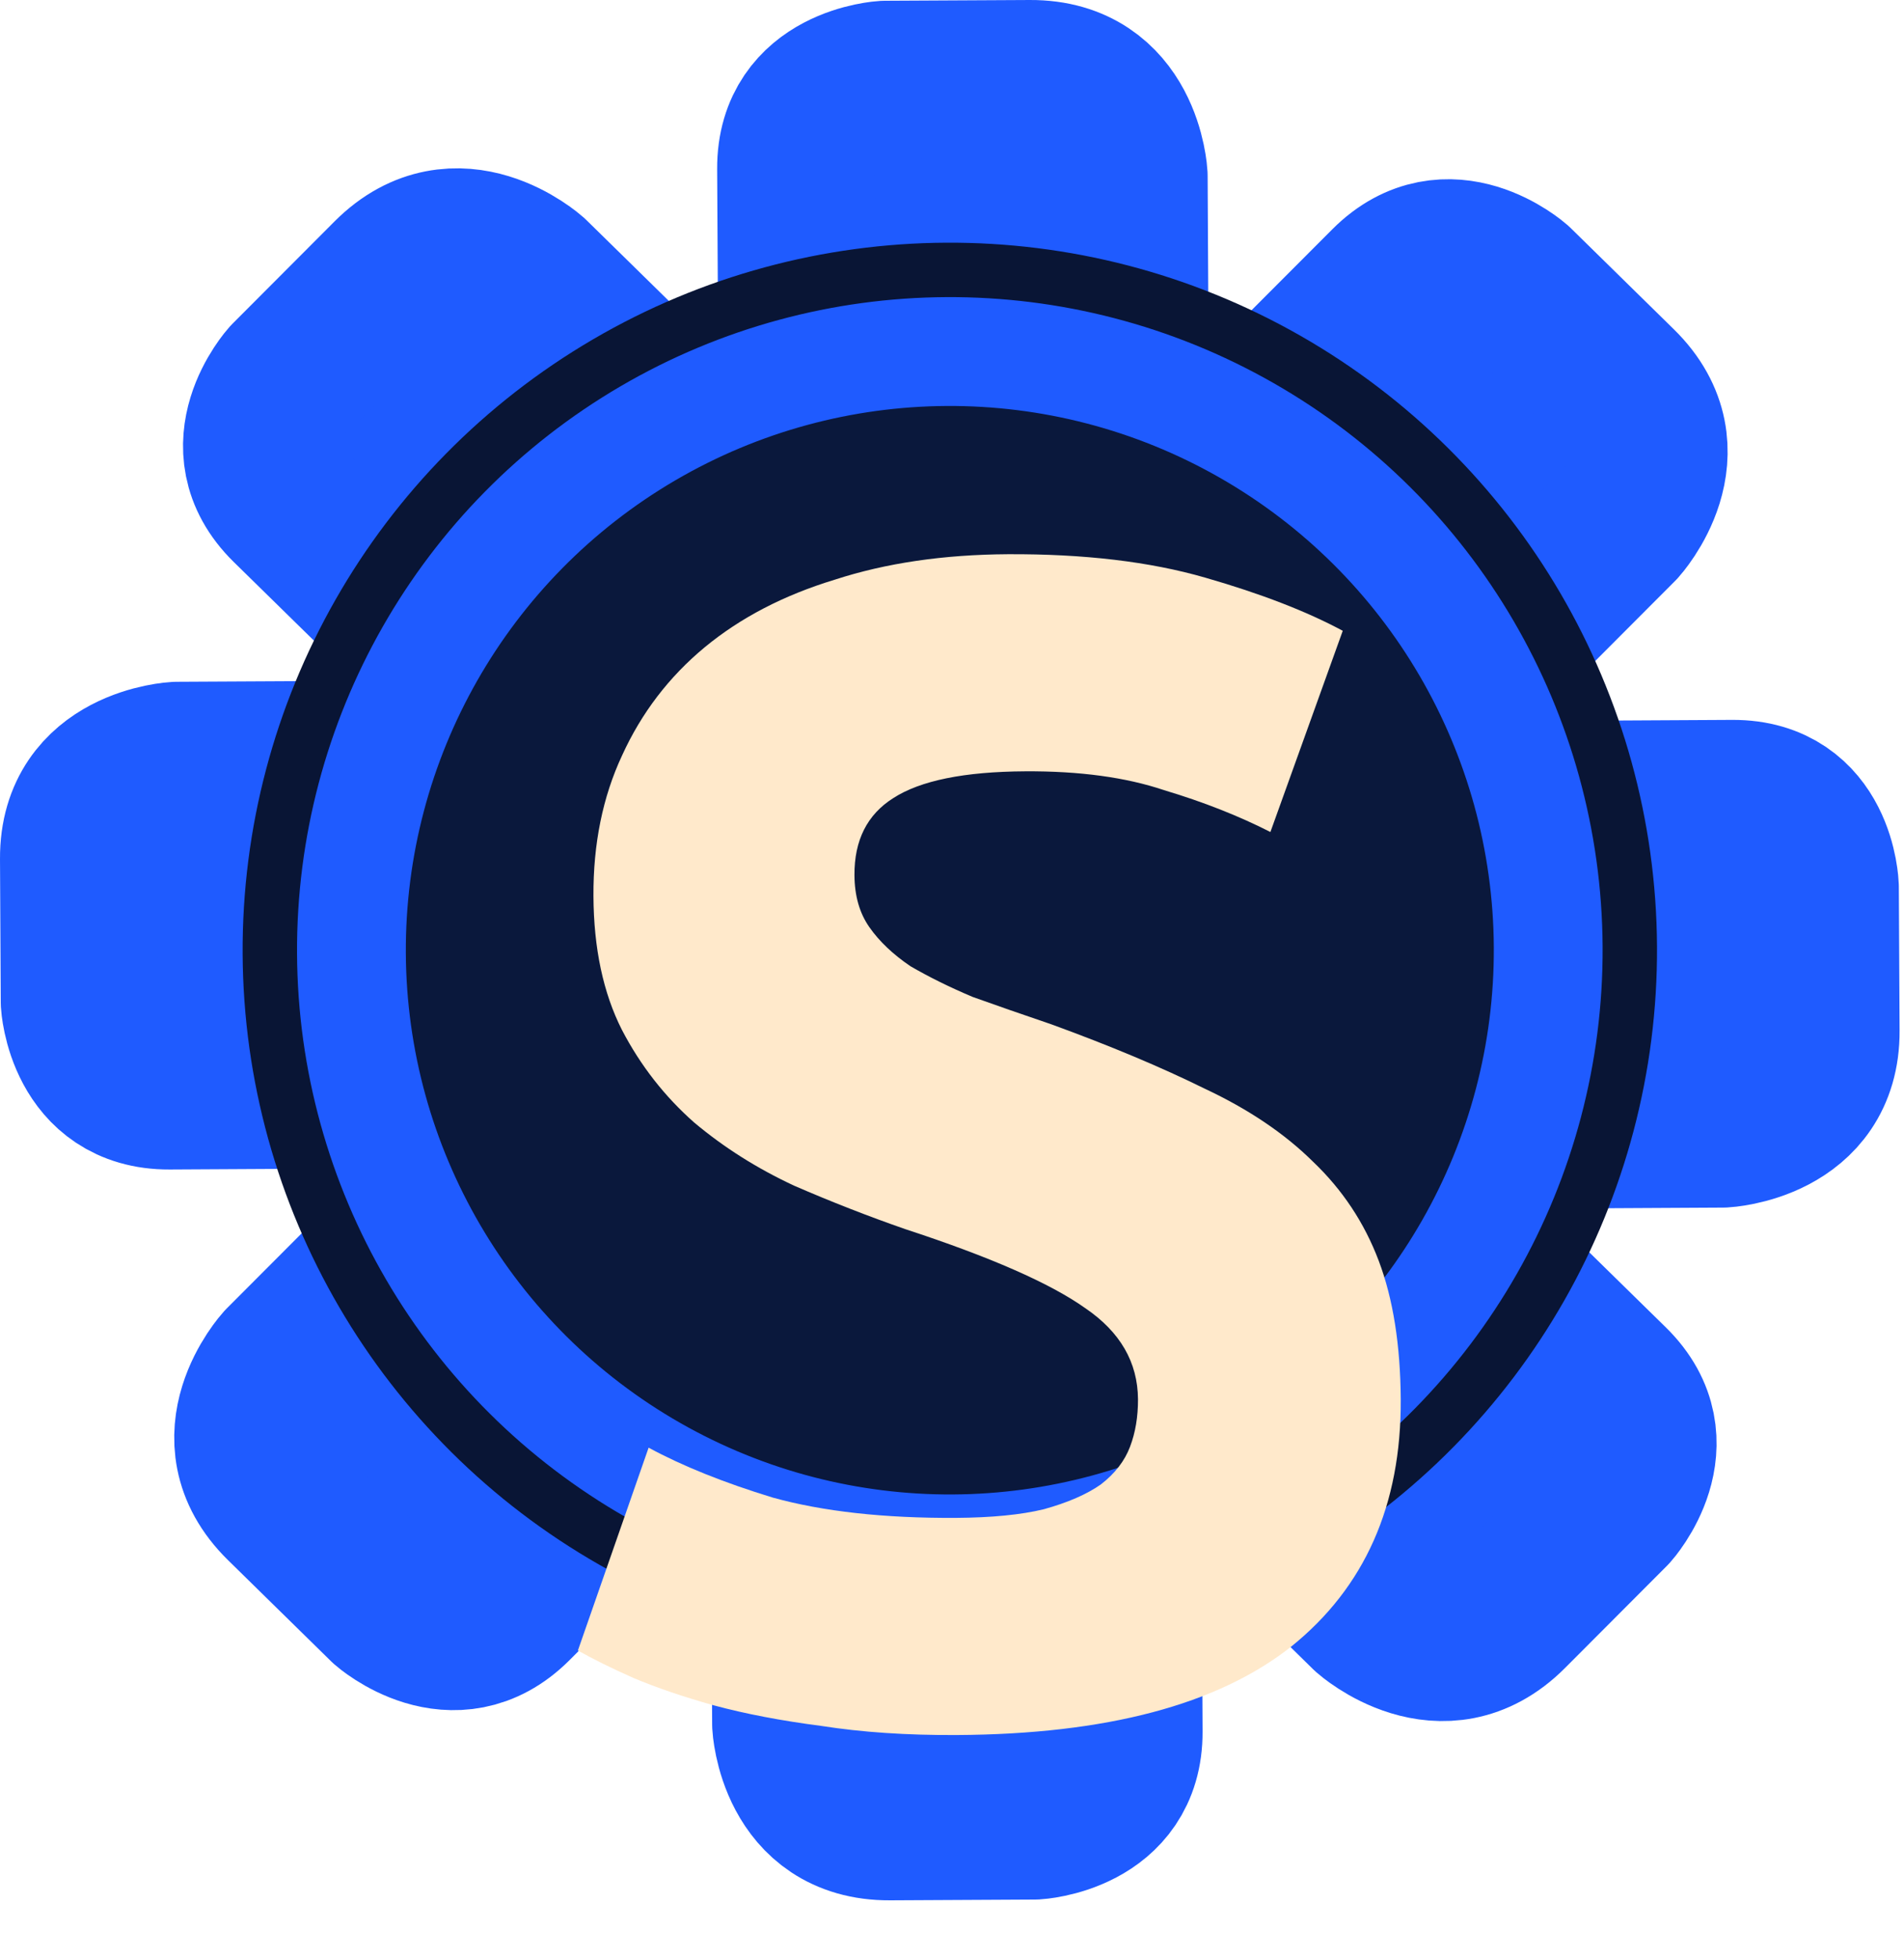 <?xml version="1.0" encoding="UTF-8"?> <svg xmlns="http://www.w3.org/2000/svg" width="35" height="36" viewBox="0 0 35 36" fill="none"><path d="M22.339 16.803C22.44 17.541 22.369 18.292 22.131 18.998C21.893 19.704 21.494 20.347 20.966 20.876C20.438 21.406 19.794 21.808 19.083 22.051C18.373 22.295 17.616 22.373 16.871 22.281C15.802 22.138 14.809 21.655 14.043 20.903C13.276 20.152 12.778 19.173 12.623 18.116C12.521 17.378 12.593 16.627 12.831 15.92C13.069 15.214 13.467 14.571 13.996 14.042C14.524 13.512 15.168 13.111 15.878 12.867C16.588 12.623 17.345 12.545 18.091 12.637C19.16 12.78 20.152 13.263 20.919 14.015C21.685 14.767 22.184 15.745 22.339 16.803Z" fill="#3E025A" stroke="#3E025A" stroke-width="2.902" stroke-miterlimit="10" stroke-linecap="round" stroke-linejoin="round"></path><path d="M31.846 14.678L28.358 14.697C28.116 13.794 27.767 12.922 27.319 12.1L29.767 9.647C29.767 9.647 30.991 8.299 29.753 7.086L27.856 5.225C27.856 5.225 26.62 4.134 25.518 5.238L22.988 7.772C22.276 7.361 21.517 7.038 20.726 6.809L20.767 6.809L20.748 3.23C20.748 3.23 20.656 1.442 18.933 1.451L16.267 1.465C16.267 1.465 14.626 1.556 14.634 3.101L14.654 6.679C13.839 6.878 13.054 7.183 12.32 7.586L9.763 5.079C9.763 5.079 8.403 3.866 7.178 5.092L5.301 6.973C5.301 6.973 4.2 8.199 5.314 9.291L7.83 11.757C7.409 12.451 7.069 13.189 6.816 13.959L3.247 13.978C3.247 13.978 1.442 14.069 1.451 15.777L1.465 18.419C1.465 18.419 1.556 20.045 3.115 20.037L6.561 20.018C6.778 20.942 7.129 21.831 7.601 22.656L5.193 25.068C5.193 25.068 3.97 26.416 5.207 27.629L7.104 29.49C7.104 29.49 8.341 30.581 9.443 29.477L11.85 27.065C12.692 27.547 13.589 27.924 14.523 28.189L14.542 31.686C14.542 31.686 14.633 33.475 16.357 33.465L19.023 33.451C19.023 33.451 20.664 33.361 20.655 31.816L20.636 28.156L20.595 28.157C21.343 27.935 22.07 27.645 22.765 27.291L25.157 29.637C25.157 29.637 26.517 30.849 27.741 29.623L29.618 27.742C29.618 27.742 30.719 26.516 29.606 25.425L27.172 23.039C27.601 22.32 27.941 21.554 28.186 20.756L31.673 20.737C31.673 20.737 33.478 20.646 33.468 18.939L33.454 16.296C33.454 16.296 33.404 14.67 31.846 14.678Z" fill="#1F5BFF" stroke="#1F5BFF" stroke-width="2.902" stroke-miterlimit="10" stroke-linecap="round" stroke-linejoin="round"></path><circle cx="17.46" cy="17.459" r="13" transform="rotate(-0.308 17.46 17.459)" fill="#091535"></circle><circle cx="17.46" cy="17.459" r="12" transform="rotate(-0.308 17.46 17.459)" fill="#1F5BFF"></circle><circle cx="17.46" cy="17.459" r="10" transform="rotate(-0.308 17.46 17.459)" fill="#0A183C"></circle><g filter="url(#filter0_d_3016_23)"><path d="M17.57 23.889C18.23 23.885 18.77 23.832 19.189 23.73C19.629 23.608 19.978 23.456 20.237 23.274C20.496 23.073 20.675 22.842 20.773 22.581C20.872 22.321 20.92 22.031 20.919 21.711C20.915 21.031 20.592 20.472 19.95 20.036C19.307 19.579 18.204 19.095 16.642 18.584C15.96 18.347 15.279 18.081 14.597 17.785C13.916 17.468 13.304 17.081 12.761 16.625C12.219 16.147 11.775 15.58 11.432 14.922C11.088 14.243 10.914 13.424 10.909 12.464C10.904 11.504 11.079 10.643 11.435 9.881C11.791 9.1 12.297 8.437 12.954 7.893C13.611 7.35 14.409 6.935 15.348 6.65C16.286 6.345 17.345 6.19 18.525 6.183C19.925 6.176 21.136 6.319 22.157 6.614C23.179 6.908 24.021 7.234 24.683 7.59L23.353 11.287C22.771 10.991 22.12 10.734 21.398 10.518C20.697 10.282 19.847 10.166 18.847 10.172C17.727 10.178 16.918 10.342 16.419 10.665C15.941 10.967 15.703 11.439 15.707 12.079C15.709 12.459 15.8 12.778 15.982 13.037C16.163 13.296 16.415 13.535 16.736 13.753C17.077 13.951 17.458 14.139 17.879 14.317C18.32 14.475 18.801 14.642 19.322 14.819C20.404 15.213 21.346 15.608 22.148 16.004C22.95 16.38 23.612 16.826 24.135 17.343C24.678 17.86 25.081 18.468 25.345 19.167C25.609 19.866 25.743 20.715 25.749 21.715C25.759 23.655 25.087 25.168 23.733 26.256C22.379 27.323 20.332 27.864 17.592 27.879C16.672 27.884 15.841 27.828 15.101 27.712C14.36 27.616 13.7 27.49 13.119 27.333C12.558 27.176 12.067 27.008 11.646 26.831C11.245 26.653 10.904 26.485 10.623 26.326L11.923 22.599C12.545 22.936 13.307 23.242 14.208 23.517C15.13 23.772 16.25 23.896 17.57 23.889Z" fill="#FFE9CB"></path></g><defs><filter id="filter0_d_3016_23" x="6.515" y="6.145" width="23.266" height="29.771" filterUnits="userSpaceOnUse" color-interpolation-filters="sRGB"><feFlood flood-opacity="0" result="BackgroundImageFix"></feFlood><feColorMatrix in="SourceAlpha" type="matrix" values="0 0 0 0 0 0 0 0 0 0 0 0 0 0 0 0 0 0 127 0" result="hardAlpha"></feColorMatrix><feOffset dy="4"></feOffset><feGaussianBlur stdDeviation="2"></feGaussianBlur><feComposite in2="hardAlpha" operator="out"></feComposite><feColorMatrix type="matrix" values="0 0 0 0 0 0 0 0 0 0 0 0 0 0 0 0 0 0 0.25 0"></feColorMatrix><feBlend mode="normal" in2="BackgroundImageFix" result="effect1_dropShadow_3016_23"></feBlend><feBlend mode="normal" in="SourceGraphic" in2="effect1_dropShadow_3016_23" result="shape"></feBlend></filter></defs></svg> 